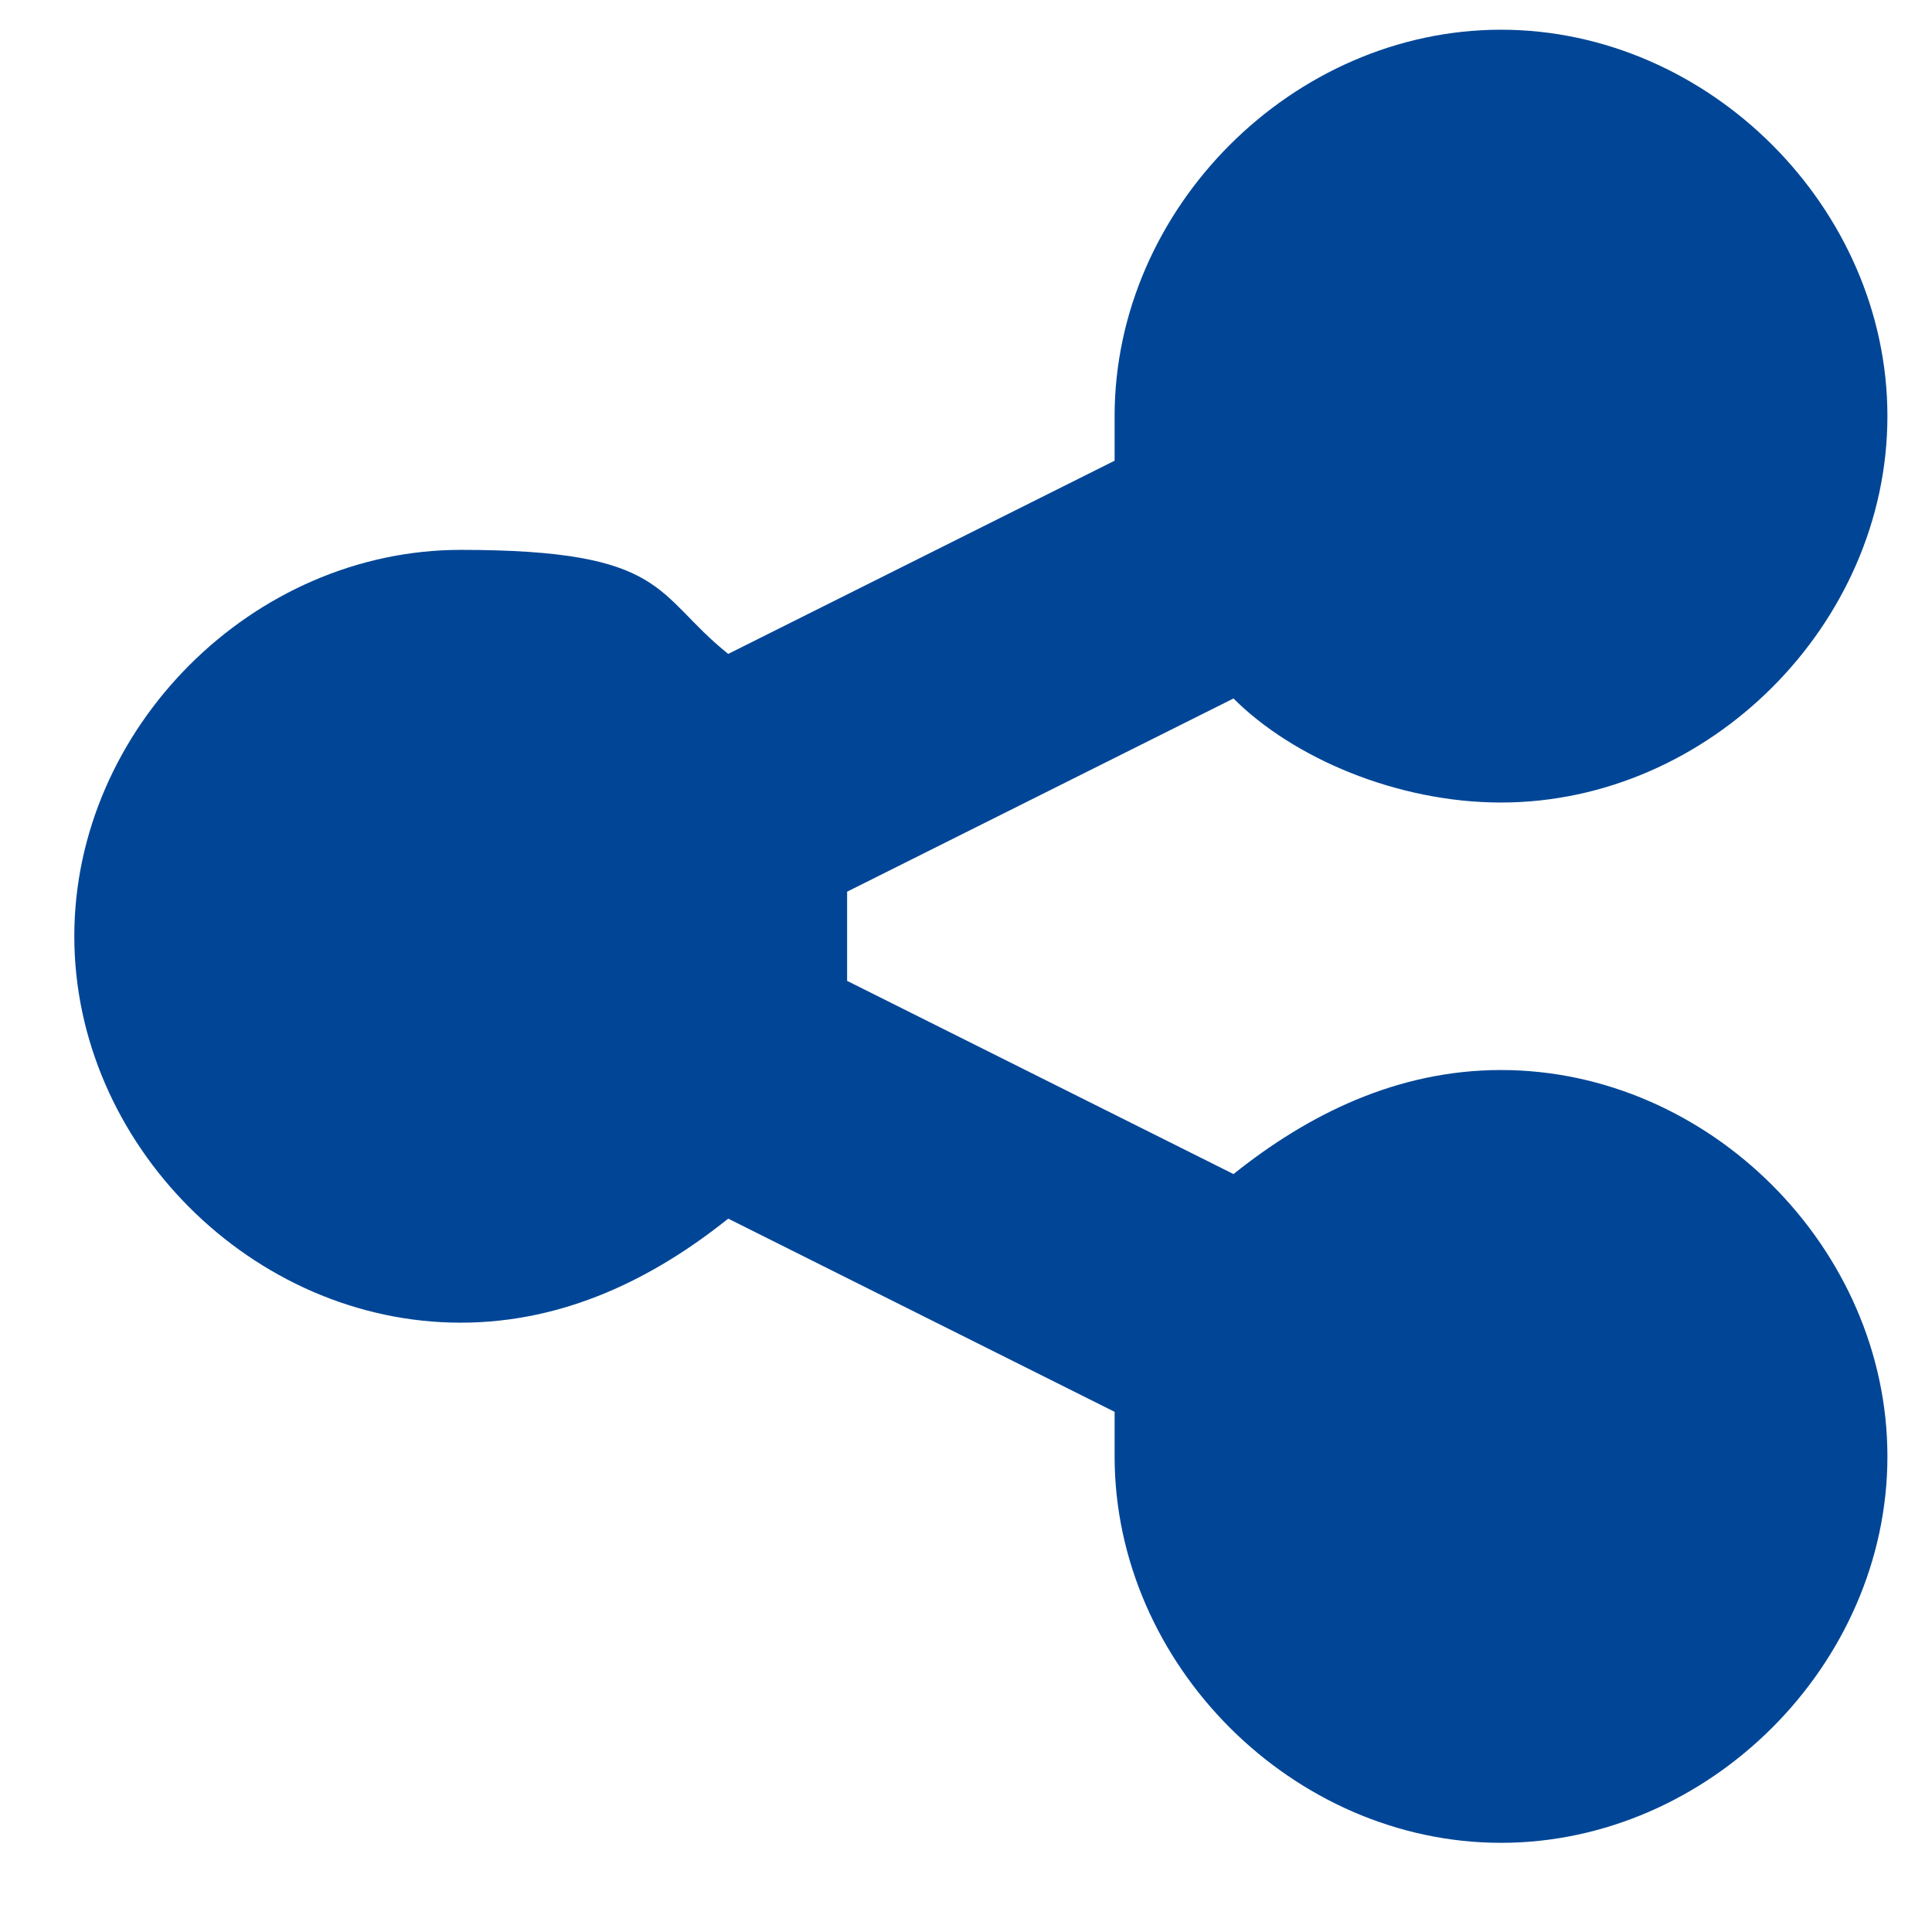 <?xml version="1.0" encoding="UTF-8"?>
<svg id="_レイヤー_1" data-name="レイヤー_1" xmlns="http://www.w3.org/2000/svg" version="1.1" viewBox="0 0 13 13">
  <!-- Generator: Adobe Illustrator 29.7.1, SVG Export Plug-In . SVG Version: 2.1.1 Build 8)  -->
  <defs>
    <style>
      .st0 {
        fill: #014696;
      }
    </style>
  </defs>
  <path class="st0" d="M10.1,5.4c-.7,0-1.4-.3-1.8-.7l-2.6,1.3c0,0,0,.2,0,.3s0,.2,0,.3l2.6,1.3c.5-.4,1.1-.7,1.8-.7,1.4,0,2.6,1.2,2.6,2.6s-1.2,2.6-2.6,2.6-2.6-1.2-2.6-2.6v-.3l-2.6-1.3c-.5.4-1.1.7-1.8.7-1.4,0-2.6-1.2-2.6-2.6s1.2-2.6,2.6-2.6,1.3.3,1.8.7l2.6-1.3v-.3c0-1.4,1.2-2.6,2.6-2.6s2.6,1.2,2.6,2.6-1.2,2.6-2.6,2.6Z"/>
</svg>